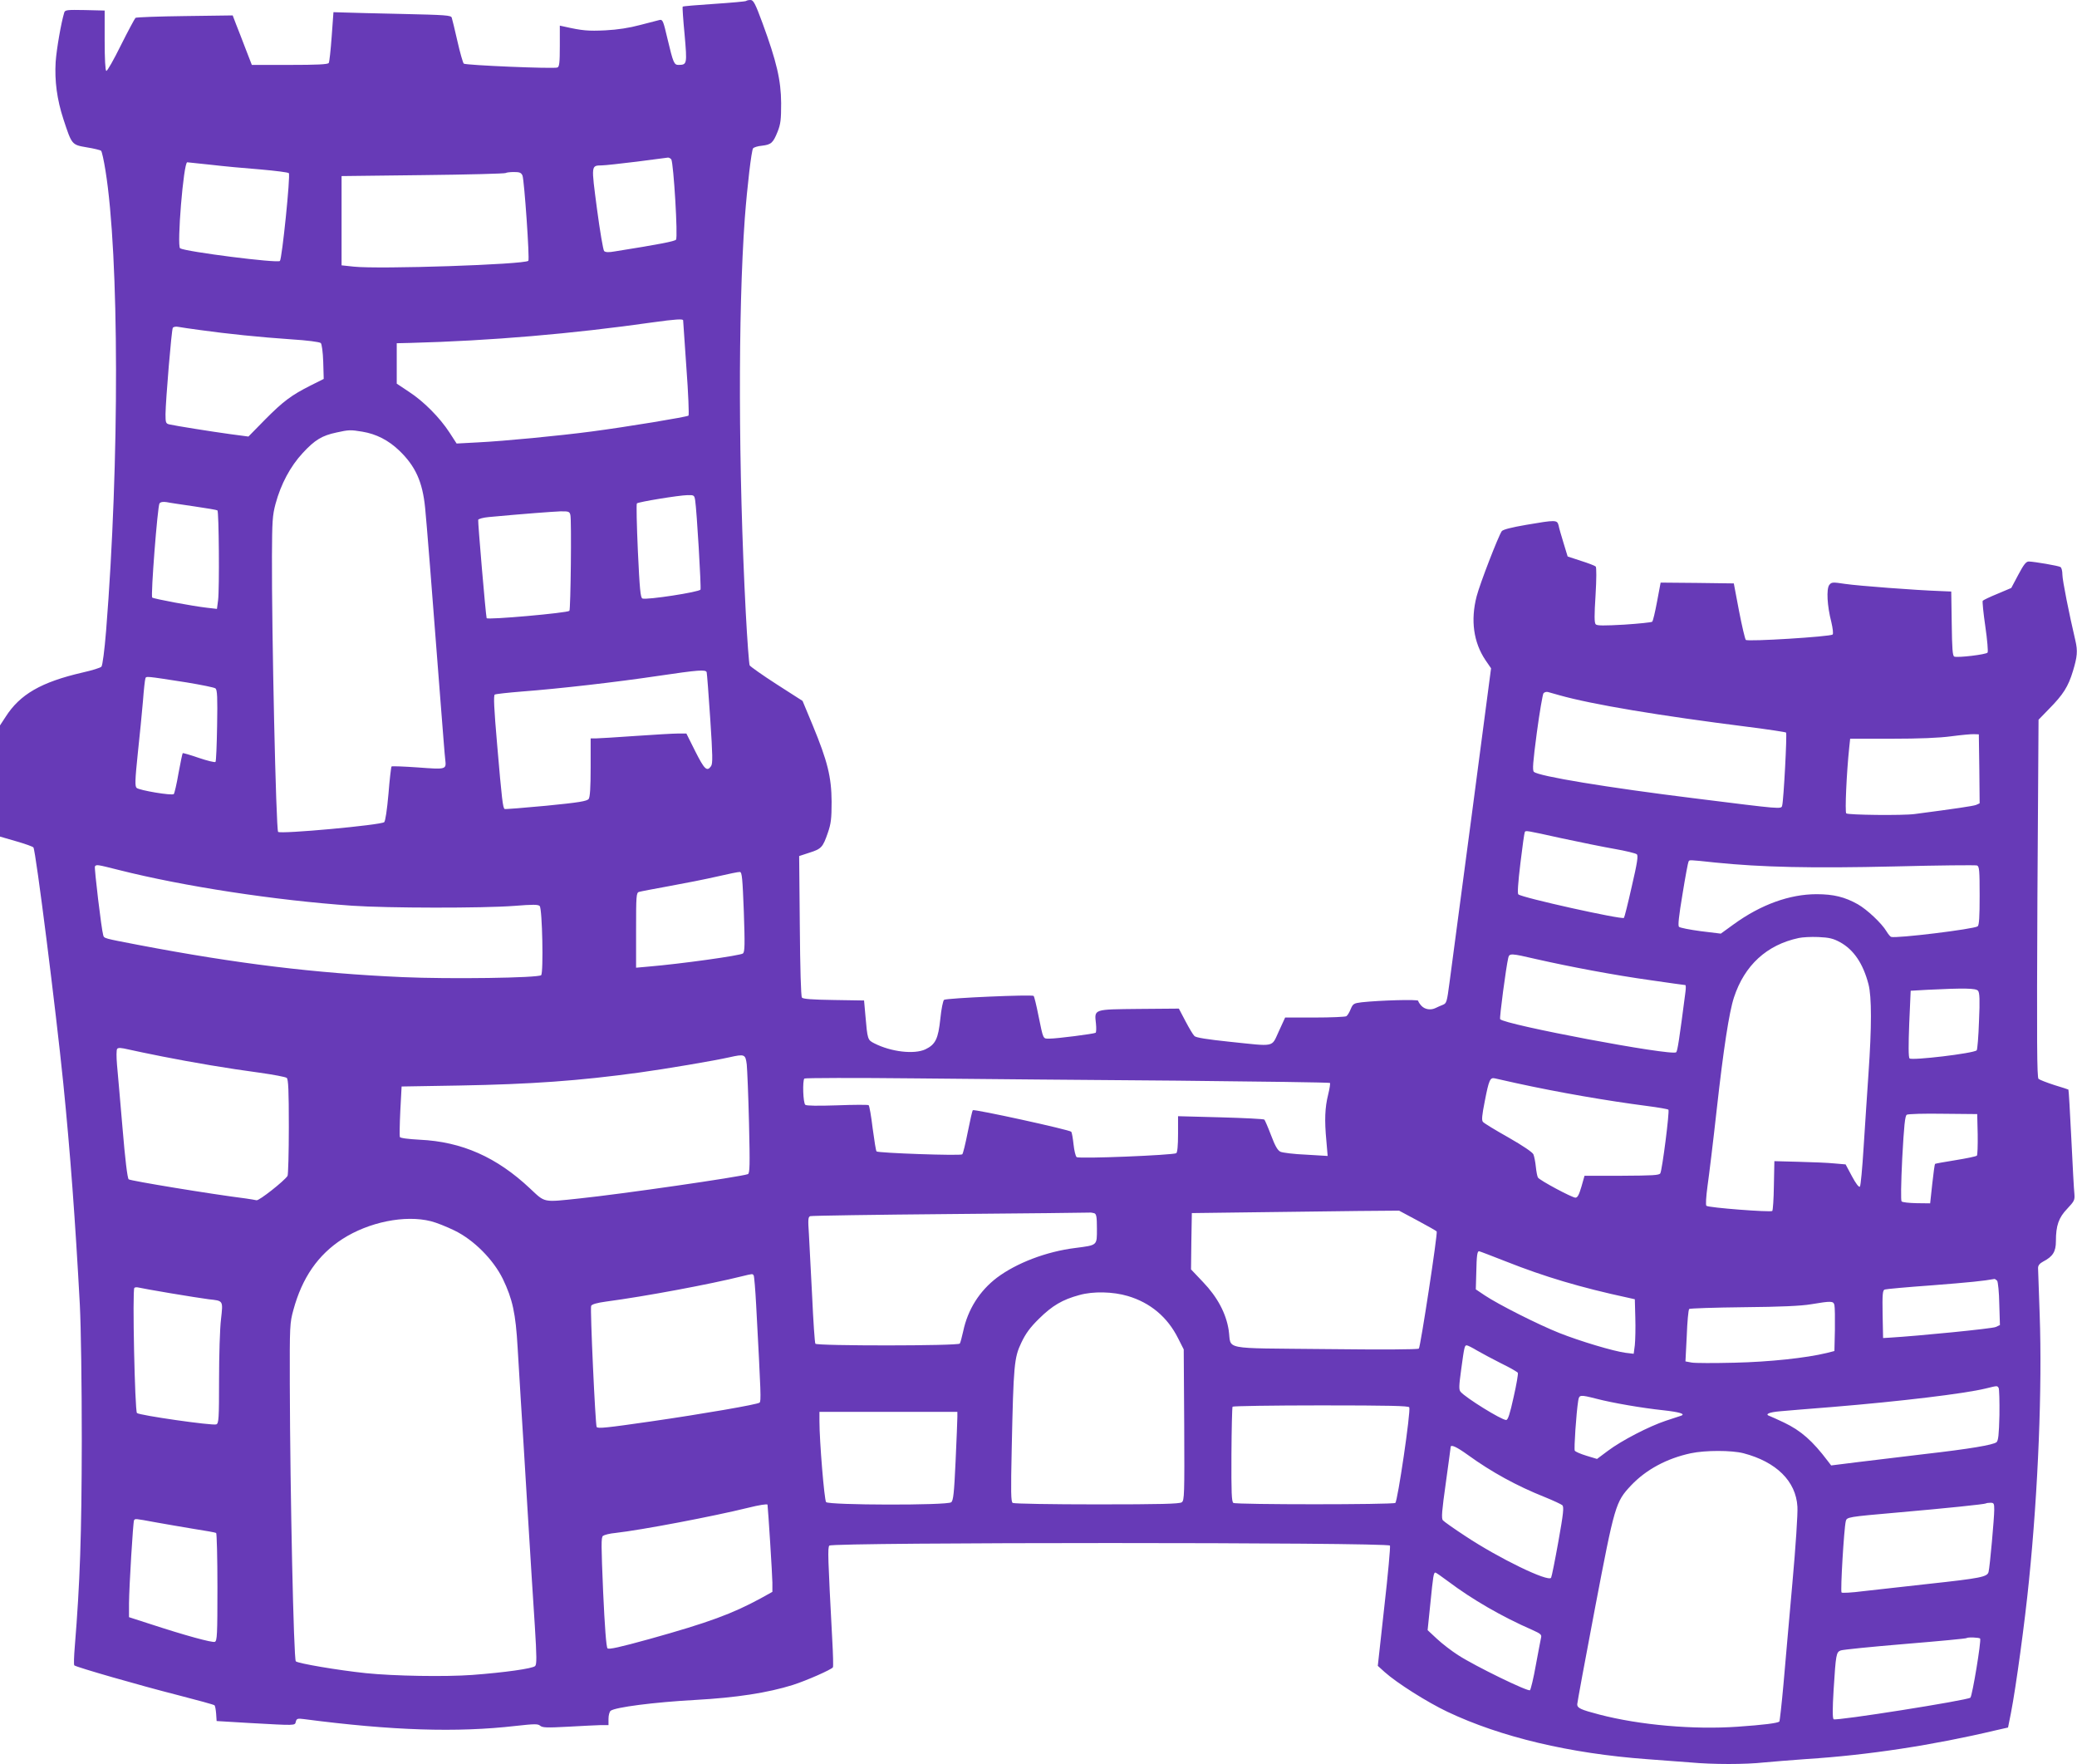 <?xml version="1.0" standalone="no"?>
<!DOCTYPE svg PUBLIC "-//W3C//DTD SVG 20010904//EN"
 "http://www.w3.org/TR/2001/REC-SVG-20010904/DTD/svg10.dtd">
<svg version="1.0" xmlns="http://www.w3.org/2000/svg"
 width="1280pt" height="1087pt" viewBox="0 0 1280 1087"
 preserveAspectRatio="xMidYMid meet">
<g transform="translate(0,1087) scale(0.1,-0.1)"
fill="#673ab7" stroke="none">
<path d="M4598 10864 c-3 -3 -92 -11 -197 -18 -105 -7 -192 -14 -194 -17 -2
-2 3 -80 12 -172 16 -183 15 -186 -37 -187 -28 0 -33 12 -69 163 -25 107 -29
118 -48 114 -11 -3 -65 -17 -120 -31 -67 -18 -138 -29 -215 -33 -105 -5 -141
-2 -252 23 l-28 6 0 -126 c0 -102 -3 -128 -15 -132 -23 -9 -567 14 -577 24 -5
5 -23 67 -39 138 -16 71 -32 136 -35 145 -4 15 -39 17 -302 23 -163 4 -326 7
-362 9 l-65 2 -11 -151 c-6 -83 -14 -156 -18 -162 -5 -9 -75 -12 -241 -12
l-233 0 -38 98 c-20 53 -47 122 -59 152 l-21 55 -295 -4 c-162 -2 -298 -7
-304 -11 -5 -5 -46 -81 -90 -169 -44 -89 -84 -160 -90 -158 -6 3 -10 72 -10
188 l0 184 -122 3 c-109 2 -122 1 -127 -15 -19 -62 -47 -222 -53 -304 -7 -117
8 -232 48 -354 52 -158 51 -157 144 -173 44 -7 84 -17 88 -21 5 -5 17 -59 27
-122 85 -525 87 -1794 4 -2834 -10 -123 -22 -215 -29 -223 -6 -7 -58 -23 -116
-36 -255 -59 -386 -134 -475 -274 l-34 -52 0 -343 0 -342 100 -29 c56 -16 103
-33 106 -38 15 -23 139 -1008 184 -1453 43 -427 74 -846 102 -1365 7 -139 12
-482 12 -840 -1 -582 -11 -871 -43 -1265 -5 -60 -7 -113 -3 -117 12 -11 405
-124 637 -183 121 -31 223 -59 227 -63 4 -4 8 -27 10 -52 l3 -45 200 -12 c291
-16 282 -17 288 8 5 19 11 21 49 16 544 -71 943 -84 1307 -42 117 13 136 13
150 1 14 -12 41 -13 171 -6 85 5 176 9 203 10 l47 0 0 39 c0 21 6 43 13 49 28
22 267 53 522 67 254 14 446 44 600 92 85 27 239 95 248 109 3 5 1 81 -4 169
-27 510 -29 568 -18 581 18 21 3447 21 3455 0 3 -8 -12 -178 -35 -378 l-40
-363 42 -38 c76 -68 261 -185 387 -245 329 -156 754 -257 1230 -292 85 -6 205
-15 266 -20 141 -13 340 -13 457 0 51 5 169 14 262 21 378 24 777 85 1165 177
l75 17 18 90 c31 159 86 563 111 815 57 562 82 1190 66 1640 -5 146 -10 275
-10 287 0 15 10 28 31 39 60 31 79 61 79 126 0 96 17 145 70 200 43 46 47 53
44 91 -3 23 -11 177 -19 341 -8 165 -16 300 -18 302 -1 1 -40 14 -87 28 -46
15 -90 32 -97 38 -10 8 -11 227 -7 1112 l7 1101 64 66 c88 89 119 138 148 234
27 89 30 124 15 188 -39 166 -80 372 -80 406 0 22 -5 43 -12 47 -13 8 -160 33
-195 34 -17 0 -31 -18 -65 -82 l-43 -81 -85 -36 c-47 -19 -88 -39 -91 -43 -3
-5 4 -76 16 -158 12 -82 18 -155 14 -161 -7 -12 -183 -33 -205 -25 -11 4 -14
50 -16 203 l-3 198 -70 3 c-145 5 -503 32 -584 44 -79 12 -84 11 -98 -7 -18
-25 -13 -128 13 -228 9 -39 13 -72 8 -77 -14 -13 -523 -45 -535 -33 -5 5 -24
86 -42 179 l-32 169 -226 3 -225 2 -22 -117 c-12 -64 -25 -120 -30 -124 -4 -4
-81 -12 -172 -18 -125 -7 -168 -7 -176 2 -9 9 -9 56 -1 180 6 100 6 171 1 176
-5 5 -46 21 -91 35 l-82 27 -25 82 c-14 45 -28 94 -31 110 -9 34 -17 34 -199
3 -93 -16 -143 -29 -151 -39 -21 -30 -135 -324 -155 -402 -38 -147 -19 -283
54 -392 l35 -51 -119 -904 c-66 -496 -128 -961 -137 -1032 -16 -121 -18 -129
-42 -138 -14 -6 -34 -14 -43 -19 -30 -15 -66 -10 -88 13 -11 12 -20 26 -20 31
0 10 -237 3 -348 -9 -49 -6 -54 -9 -68 -42 -8 -20 -20 -40 -27 -44 -7 -4 -94
-8 -195 -8 l-182 0 -39 -85 c-47 -101 -17 -94 -306 -64 -133 14 -205 25 -214
35 -8 7 -33 49 -55 91 l-41 78 -245 -2 c-283 -3 -276 0 -266 -90 3 -28 2 -54
-2 -57 -12 -7 -239 -36 -283 -36 -43 0 -38 -10 -70 145 -12 61 -25 114 -29
118 -9 10 -534 -13 -552 -24 -6 -4 -17 -56 -23 -117 -13 -124 -30 -158 -92
-188 -69 -32 -211 -16 -315 37 -41 21 -42 22 -55 174 l-8 90 -186 3 c-133 2
-190 6 -197 15 -6 7 -11 183 -13 442 l-4 430 64 21 c73 23 82 33 113 123 19
55 23 86 23 191 -1 153 -25 249 -117 472 l-62 149 -159 102 c-87 56 -162 109
-167 117 -4 8 -15 155 -24 325 -46 882 -48 1848 -6 2430 15 198 41 418 51 431
5 6 29 14 54 16 58 7 69 17 97 86 19 48 22 75 22 177 -1 141 -28 256 -115 493
-45 122 -56 142 -74 142 -12 0 -24 -3 -27 -6z m-461 -976 c14 -23 42 -482 29
-495 -9 -10 -99 -28 -376 -72 -39 -7 -58 -6 -67 2 -6 7 -26 124 -44 260 -36
275 -37 266 31 268 19 0 116 11 215 23 99 13 185 24 192 25 6 0 15 -5 20 -11z
m-2840 -33 c76 -9 214 -22 307 -29 92 -8 172 -18 176 -23 11 -11 -42 -529 -55
-541 -16 -15 -581 57 -615 78 -21 13 21 530 44 530 2 0 66 -7 143 -15z m1923
-67 c11 -28 45 -516 36 -525 -23 -23 -920 -53 -1076 -36 l-75 8 0 275 0 275
503 6 c276 3 505 9 509 13 3 3 26 6 50 6 36 0 45 -4 53 -22z m990 -892 c0 -2
9 -132 20 -291 12 -159 17 -292 13 -296 -9 -8 -377 -69 -598 -98 -197 -26
-537 -59 -700 -67 l-131 -7 -44 68 c-60 92 -159 192 -250 251 l-75 50 0 124 0
125 85 2 c493 13 996 56 1495 127 137 19 185 22 185 12z m-2975 -60 c164 -23
369 -44 560 -57 97 -6 175 -16 182 -23 6 -6 13 -54 15 -116 l3 -105 -80 -40
c-119 -60 -169 -97 -282 -211 l-102 -104 -113 15 c-117 16 -336 51 -375 60
-21 5 -23 11 -23 63 1 85 37 520 45 532 4 6 19 9 33 6 15 -3 77 -12 137 -20z
m998 -626 c85 -14 160 -52 227 -116 100 -96 144 -192 160 -354 9 -90 40 -478
95 -1195 14 -176 26 -336 29 -356 7 -61 7 -61 -168 -48 -86 6 -159 9 -163 6
-3 -4 -12 -80 -19 -169 -9 -101 -19 -166 -26 -174 -19 -18 -640 -75 -654 -60
-13 12 -40 1245 -38 1701 1 212 3 249 22 320 33 122 91 231 168 314 74 80 118
107 208 126 76 17 87 17 159 5z m2051 -422 c10 -63 38 -537 33 -551 -6 -15
-331 -65 -358 -55 -12 5 -17 58 -28 293 -7 158 -10 290 -6 293 8 9 258 50 312
51 40 1 42 -1 47 -31z m-3089 -38 c76 -11 141 -22 145 -25 9 -6 13 -481 4
-554 l-7 -53 -61 7 c-88 10 -330 55 -338 63 -10 10 33 564 45 580 7 9 22 11
43 8 18 -4 94 -15 169 -26z m2320 -53 c8 -28 2 -583 -6 -591 -13 -13 -507 -57
-510 -45 -6 22 -55 597 -52 606 3 6 32 14 66 17 215 20 390 33 439 35 52 1 58
-1 63 -22z m840 -969 c2 -7 12 -136 22 -287 15 -228 16 -276 5 -292 -25 -36
-41 -20 -97 91 l-55 110 -53 0 c-28 0 -146 -7 -262 -15 -115 -8 -225 -15 -242
-15 l-33 0 0 -178 c0 -127 -4 -183 -12 -195 -11 -14 -59 -22 -262 -42 -137
-13 -252 -22 -256 -20 -11 7 -17 55 -46 394 -20 229 -23 305 -15 311 7 4 83
12 169 19 226 17 583 58 837 96 250 37 294 40 300 23z m-3205 -63 c90 -15 171
-31 178 -37 11 -9 13 -56 10 -229 -2 -120 -6 -221 -10 -224 -4 -4 -50 7 -103
25 -52 18 -97 31 -99 29 -2 -2 -14 -58 -26 -124 -11 -66 -25 -124 -29 -128
-11 -11 -213 23 -229 38 -11 10 -10 47 7 211 12 109 26 255 32 324 5 69 12
131 15 139 5 15 -3 16 254 -24z m8460 -79 c202 -57 616 -126 1163 -195 126
-16 231 -32 234 -35 7 -7 -15 -420 -24 -450 -6 -23 2 -23 -543 45 -533 66
-959 136 -987 163 -10 9 -6 59 18 241 17 127 36 236 41 243 6 7 18 10 27 8 9
-3 41 -12 71 -20z m2588 -454 l2 -212 -22 -10 c-19 -7 -126 -23 -378 -56 -72
-10 -412 -6 -422 4 -9 9 2 252 18 403 l6 57 256 0 c170 0 294 5 367 15 61 8
124 14 140 13 l30 -1 3 -213z m-2576 -427 c112 -24 259 -54 328 -66 69 -12
130 -27 137 -33 10 -8 3 -53 -31 -199 -23 -103 -45 -190 -48 -193 -13 -12
-631 125 -651 145 -6 6 -2 69 13 193 12 101 24 186 27 191 6 10 4 11 225 -38z
m949 -150 c287 -29 588 -36 1106 -24 270 7 498 9 507 6 14 -6 16 -31 16 -185
0 -132 -3 -182 -12 -190 -22 -17 -503 -76 -534 -65 -5 2 -18 17 -28 34 -29 49
-119 134 -177 167 -80 45 -150 62 -254 62 -166 0 -343 -64 -510 -185 l-80 -58
-123 15 c-68 9 -129 21 -135 27 -7 7 -1 65 22 202 17 106 34 196 37 200 7 11
-4 12 165 -6z m-9838 -46 c400 -101 963 -187 1437 -220 216 -15 805 -16 1000
-1 113 9 147 9 156 -1 16 -16 24 -411 9 -426 -17 -17 -564 -25 -855 -12 -540
24 -1021 83 -1620 197 -224 43 -218 41 -224 62 -11 36 -56 414 -51 423 9 13
13 12 148 -22z m3851 -257 c7 -203 6 -246 -5 -257 -13 -13 -389 -65 -581 -81
l-78 -7 0 231 c0 211 1 231 18 236 9 3 94 19 187 36 94 17 226 43 295 59 69
16 132 29 140 28 13 -2 16 -41 24 -245z m6756 -188 c84 -46 142 -132 175 -259
20 -77 20 -263 0 -550 -8 -121 -22 -325 -30 -454 -8 -129 -18 -238 -23 -243
-6 -6 -25 19 -49 64 l-39 73 -70 6 c-38 4 -136 8 -219 10 l-150 4 -3 -150 c-1
-82 -6 -153 -10 -157 -10 -9 -394 20 -406 32 -5 5 -2 55 7 122 9 62 35 275 57
474 41 367 76 597 106 688 65 198 202 324 399 366 22 5 77 8 121 6 67 -3 92
-9 134 -32z m-1873 -104 c207 -47 482 -99 705 -130 115 -17 211 -30 214 -30 4
0 4 -19 1 -42 -38 -294 -49 -364 -57 -372 -25 -25 -1064 171 -1085 204 -5 8
36 318 50 378 7 29 17 28 172 -8z m2723 -195 c10 -12 12 -55 6 -188 -3 -94
-10 -175 -14 -179 -19 -19 -400 -64 -414 -50 -7 7 -7 83 -2 214 l9 203 105 6
c224 11 297 10 310 -6z m-11190 -405 c187 -37 405 -74 600 -100 85 -12 160
-26 167 -32 10 -8 13 -78 13 -302 0 -160 -4 -296 -8 -302 -21 -32 -176 -154
-191 -150 -9 2 -38 7 -66 11 -215 27 -712 109 -722 118 -8 8 -22 124 -38 317
-14 168 -30 343 -34 390 -4 48 -4 90 1 97 7 8 24 7 71 -4 34 -8 127 -27 207
-43z m3602 -49 c3 -30 10 -193 14 -363 6 -258 5 -308 -7 -313 -47 -17 -779
-123 -1039 -150 -226 -24 -209 -27 -303 61 -206 194 -421 289 -680 301 -72 4
-120 10 -123 17 -2 6 -1 79 3 161 l8 150 355 6 c445 8 738 29 1110 80 161 22
462 73 555 94 94 21 99 19 107 -44z m2656 -100 c513 -5 935 -11 938 -14 3 -3
-2 -36 -11 -72 -20 -80 -23 -158 -11 -284 l8 -94 -133 8 c-74 3 -145 12 -158
18 -18 9 -33 36 -58 102 -19 50 -38 93 -41 96 -4 4 -125 10 -269 14 l-263 7 0
-110 c0 -70 -4 -113 -11 -118 -21 -12 -600 -36 -614 -24 -7 6 -15 41 -19 78
-4 37 -10 72 -14 78 -8 12 -598 141 -607 133 -3 -3 -17 -64 -31 -135 -14 -71
-29 -133 -34 -137 -9 -10 -518 8 -528 18 -4 3 -14 67 -24 142 -9 75 -20 139
-25 143 -4 3 -91 3 -193 -1 -120 -4 -189 -3 -197 3 -14 11 -18 149 -6 162 4 4
314 5 688 1 374 -4 1100 -10 1613 -14z m2089 -16 c261 -57 557 -108 803 -140
69 -9 128 -19 132 -23 8 -8 -38 -371 -50 -392 -7 -12 -47 -14 -238 -15 l-229
0 -19 -67 c-15 -51 -24 -68 -37 -68 -21 0 -221 107 -231 124 -4 6 -10 36 -13
66 -3 30 -10 65 -15 77 -6 13 -63 52 -154 104 -80 45 -151 88 -157 96 -9 10
-6 40 11 126 26 134 33 149 63 142 12 -3 72 -16 134 -30z m2841 -314 c1 -68
-1 -128 -5 -132 -5 -5 -64 -17 -132 -28 -68 -11 -125 -21 -126 -23 -2 -2 -10
-57 -17 -123 l-13 -120 -83 1 c-46 1 -87 5 -93 11 -5 5 -4 106 4 267 11 201
17 260 28 267 8 5 109 8 224 6 l210 -2 3 -124z m-3452 -532 c62 -33 116 -64
118 -67 7 -12 -100 -712 -110 -722 -6 -6 -228 -7 -578 -3 -652 7 -575 -8 -594
117 -16 103 -69 203 -158 296 l-74 78 2 173 3 174 390 5 c215 3 502 6 638 8
l249 2 114 -61z m-1992 45 c13 -5 16 -23 16 -95 0 -105 5 -101 -133 -119 -179
-22 -363 -93 -483 -183 -108 -82 -180 -197 -208 -330 -8 -36 -17 -70 -21 -76
-9 -15 -881 -15 -890 -1 -4 6 -13 138 -20 293 -8 155 -17 328 -20 384 -6 87
-5 104 8 109 9 3 395 9 859 13 463 4 851 8 860 9 9 1 23 -1 32 -4z m-4089 -49
c33 -8 98 -34 145 -57 120 -58 240 -179 299 -299 60 -125 79 -212 91 -423 6
-99 15 -248 20 -331 5 -82 24 -375 40 -650 17 -275 37 -605 46 -734 12 -191
12 -237 2 -247 -16 -16 -189 -40 -388 -55 -165 -12 -480 -7 -655 11 -172 18
-419 60 -432 73 -13 13 -35 1024 -37 1707 -1 361 0 378 22 458 54 199 152 340
302 437 163 105 386 150 545 110z m6628 -249 c235 -93 455 -159 752 -223 l40
-9 3 -114 c2 -63 0 -139 -3 -169 l-7 -53 -50 6 c-75 10 -279 71 -408 122 -131
52 -378 177 -460 232 l-55 37 3 105 c2 104 6 130 17 130 3 0 79 -29 168 -64z
m-4638 -86 c3 -5 10 -87 15 -182 30 -557 31 -591 21 -601 -11 -11 -352 -70
-671 -116 -270 -39 -326 -45 -333 -34 -8 12 -41 729 -34 746 4 10 35 19 94 27
241 32 641 107 833 155 70 17 68 17 75 5z m7663 -32 c5 -7 12 -71 13 -143 l4
-130 -26 -12 c-21 -10 -475 -55 -659 -66 l-35 -2 -3 146 c-2 124 0 148 13 153
8 3 140 15 293 26 230 18 318 27 383 39 4 0 11 -5 17 -11z m-11257 -77 c96
-16 202 -33 235 -37 91 -10 89 -6 76 -123 -7 -56 -12 -223 -12 -372 0 -243 -2
-270 -17 -276 -23 -9 -476 56 -489 70 -13 13 -29 759 -16 771 3 4 16 5 27 2
12 -3 100 -19 196 -35z m5899 -17 c139 -41 245 -130 310 -260 l35 -69 3 -465
c2 -430 1 -466 -15 -477 -13 -10 -132 -13 -522 -13 -278 0 -512 4 -520 9 -11
7 -12 64 -6 337 11 513 15 558 59 650 27 57 54 94 109 148 82 81 145 118 249
146 85 24 207 21 298 -6z m4355 -56 c3 -13 4 -81 3 -153 l-3 -130 -47 -12
c-128 -31 -352 -55 -569 -60 -124 -3 -243 -3 -264 1 l-38 7 8 157 c3 86 10
161 15 166 4 4 156 9 337 11 226 2 354 8 413 18 126 21 139 21 145 -5z m-2204
-279 c29 -17 97 -53 150 -80 54 -26 100 -53 103 -58 3 -5 -8 -72 -26 -150 -23
-105 -35 -141 -46 -141 -29 0 -250 137 -281 174 -11 13 -10 36 4 138 19 140
21 148 34 148 6 0 34 -14 62 -31z m3216 -231 c4 -7 6 -83 5 -168 -3 -122 -7
-157 -18 -167 -23 -17 -164 -41 -444 -73 -140 -17 -327 -39 -415 -50 l-160
-20 -20 26 c-95 126 -166 188 -270 238 -38 18 -78 36 -88 40 -34 11 -7 24 66
30 39 4 182 15 317 26 424 35 815 82 947 114 74 18 70 18 80 4z m-2479 -67
c100 -26 280 -57 412 -71 100 -11 141 -23 109 -34 -8 -3 -50 -17 -94 -31 -102
-34 -271 -121 -356 -185 l-67 -50 -66 20 c-36 11 -68 25 -71 31 -6 9 9 232 21
307 6 38 10 39 112 13z m-1153 -53 c10 -25 -72 -580 -86 -589 -18 -11 -980
-11 -998 0 -11 7 -13 63 -12 297 1 158 4 291 7 296 3 4 248 8 545 8 422 0 541
-3 544 -12z m-2785 -60 c0 -18 -5 -141 -11 -273 -9 -196 -14 -242 -27 -252
-24 -20 -755 -18 -771 1 -11 13 -41 375 -41 499 l0 57 425 0 425 0 0 -32z
m3147 -234 c145 -105 302 -191 473 -259 52 -21 101 -44 108 -50 11 -10 7 -50
-24 -223 -21 -117 -41 -217 -45 -224 -17 -28 -321 119 -529 257 -69 45 -131
89 -138 97 -10 12 -6 59 18 229 16 118 30 217 30 222 0 18 35 3 107 -49z
m1698 11 c202 -53 323 -172 332 -329 3 -39 -11 -251 -31 -471 -20 -220 -44
-501 -55 -624 -11 -123 -23 -226 -25 -229 -11 -10 -98 -21 -258 -32 -271 -19
-603 10 -852 75 -115 30 -136 40 -136 63 0 9 49 275 109 590 122 639 127 657
223 759 92 97 219 166 368 198 89 19 252 19 325 0z m1545 -348 c0 -50 -27
-352 -35 -383 -7 -31 -49 -39 -371 -74 -154 -17 -335 -37 -403 -45 -69 -9
-128 -12 -132 -8 -8 8 15 394 26 439 6 26 12 27 320 54 297 26 539 51 544 56
2 2 15 4 28 4 21 0 23 -5 23 -43z m-7560 31 c4 -30 30 -439 30 -480 l0 -57
-72 -40 c-175 -95 -321 -149 -683 -250 -188 -52 -253 -66 -261 -58 -8 8 -17
131 -27 347 -12 287 -13 337 -1 346 8 6 42 15 77 18 160 18 602 102 817 155
68 17 119 25 120 19z m-3774 -108 c60 -11 167 -29 238 -41 71 -11 133 -22 138
-25 4 -3 8 -154 8 -335 0 -294 -2 -330 -16 -336 -17 -6 -182 39 -399 110
l-130 42 0 85 c1 107 25 501 31 512 7 11 5 11 130 -12z m7968 -364 c149 -112
330 -217 520 -300 51 -23 58 -29 53 -48 -3 -13 -17 -88 -32 -168 -14 -80 -31
-149 -36 -155 -11 -11 -336 147 -443 216 -39 25 -98 70 -130 100 l-58 54 17
165 c17 170 20 190 31 190 3 0 38 -24 78 -54z m3279 -353 c8 -13 -48 -352 -60
-364 -16 -16 -831 -145 -843 -133 -7 7 -7 65 0 180 14 222 16 233 44 244 13 5
192 23 397 40 206 17 376 33 378 36 7 7 80 4 84 -3z"/>
</g>
</svg>
